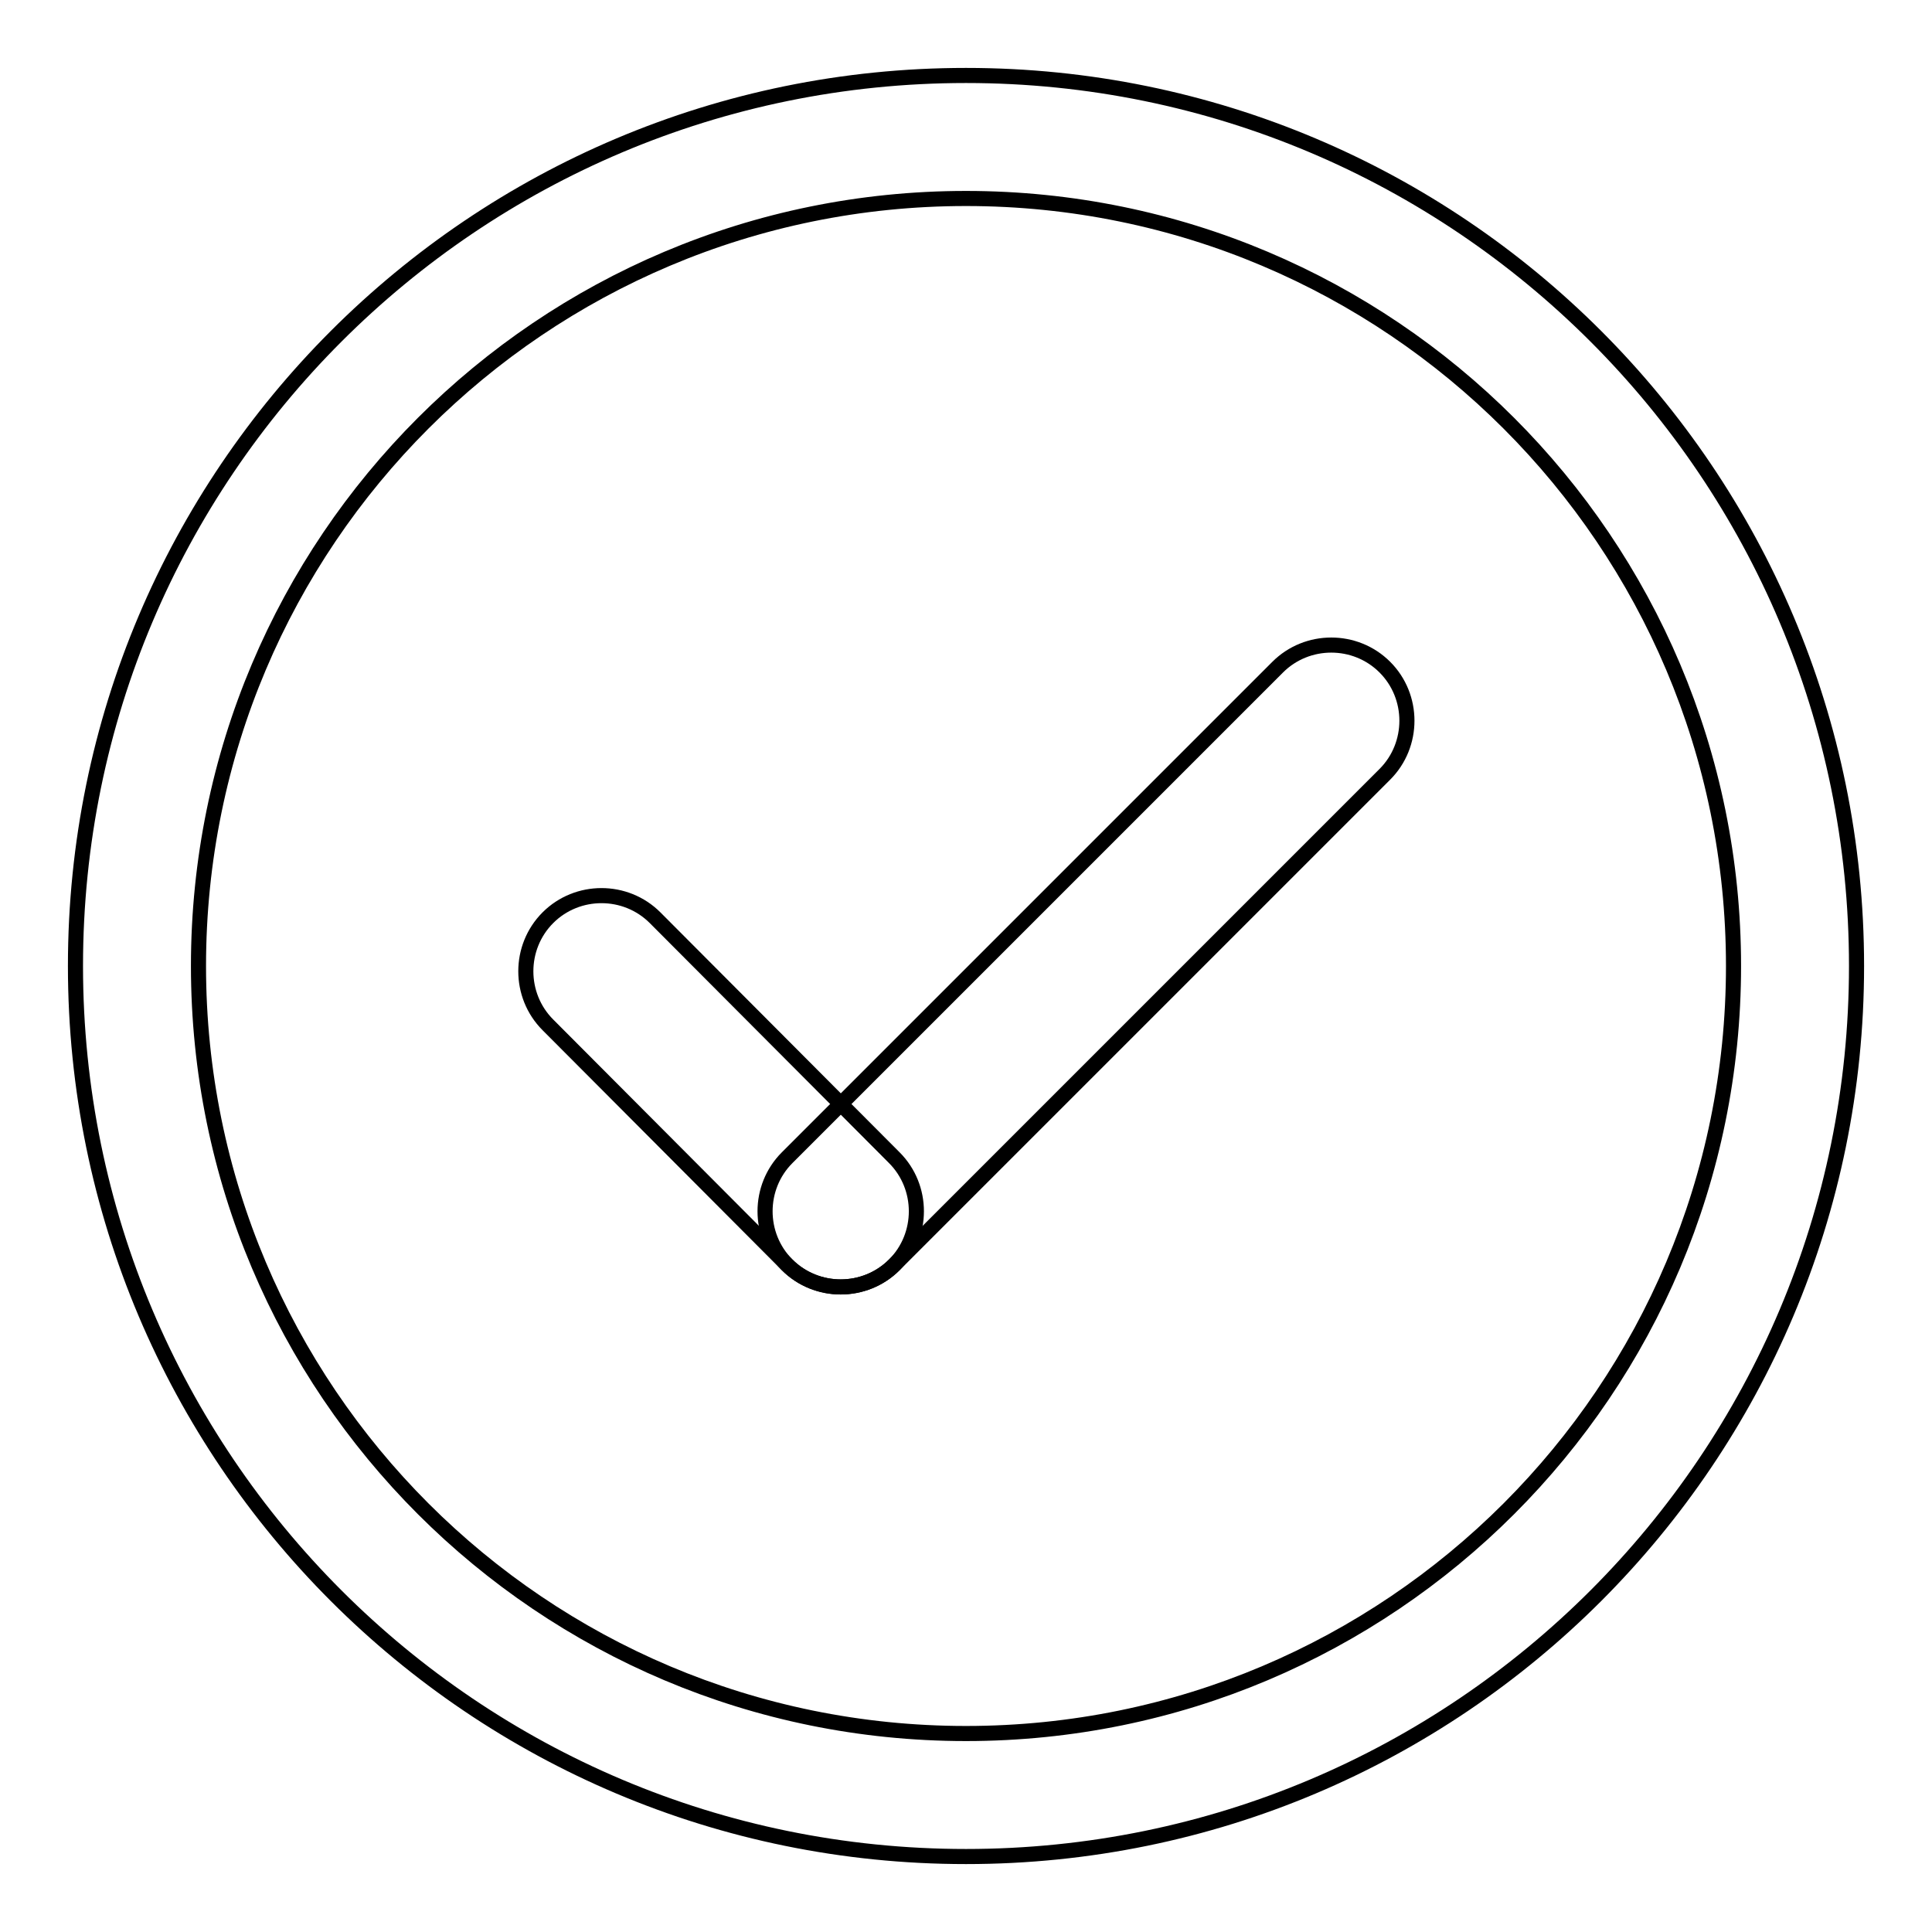 <?xml version="1.0" encoding="utf-8"?>
<!-- Svg Vector Icons : http://www.onlinewebfonts.com/icon -->
<!DOCTYPE svg PUBLIC "-//W3C//DTD SVG 1.1//EN" "http://www.w3.org/Graphics/SVG/1.1/DTD/svg11.dtd">
<svg version="1.1" xmlns="http://www.w3.org/2000/svg" xmlns:xlink="http://www.w3.org/1999/xlink" x="0px" y="0px" viewBox="0 0 256 256" enable-background="new 0 0 256 256" xml:space="preserve">
<g><g><path stroke-width="2" fill-opacity="0" stroke="#000000"  d="M128,10C62.8,10,10,62.8,10,128c0,65.2,52.8,118,118,118c65.2,0,118-52.8,118-118C246,62.8,193.2,10,128,10z M128,229.7c-56.2,0-101.7-45.5-101.7-101.7S71.8,26.3,128,26.3S229.7,71.8,229.7,128S184.2,229.7,128,229.7z"/><path stroke-width="2" fill-opacity="0" stroke="#000000"  d="M118.5,167.6c-3.9,3.9-10.3,3.9-14.2,0l0,0c-3.9-3.9-3.9-10.3,0-14.2l65-65c3.9-3.9,10.3-3.9,14.2,0l0,0c3.9,3.9,3.9,10.3,0,14.2L118.5,167.6z"/><path stroke-width="2" fill-opacity="0" stroke="#000000"  d="M118.5,153.4c3.9,3.9,3.9,10.3,0,14.2l0,0c-3.9,3.9-10.3,3.9-14.2,0l-31.7-31.8c-3.9-3.9-3.9-10.3,0-14.2l0,0c3.9-3.9,10.3-3.9,14.2,0L118.5,153.4z"/></g></g>
</svg>